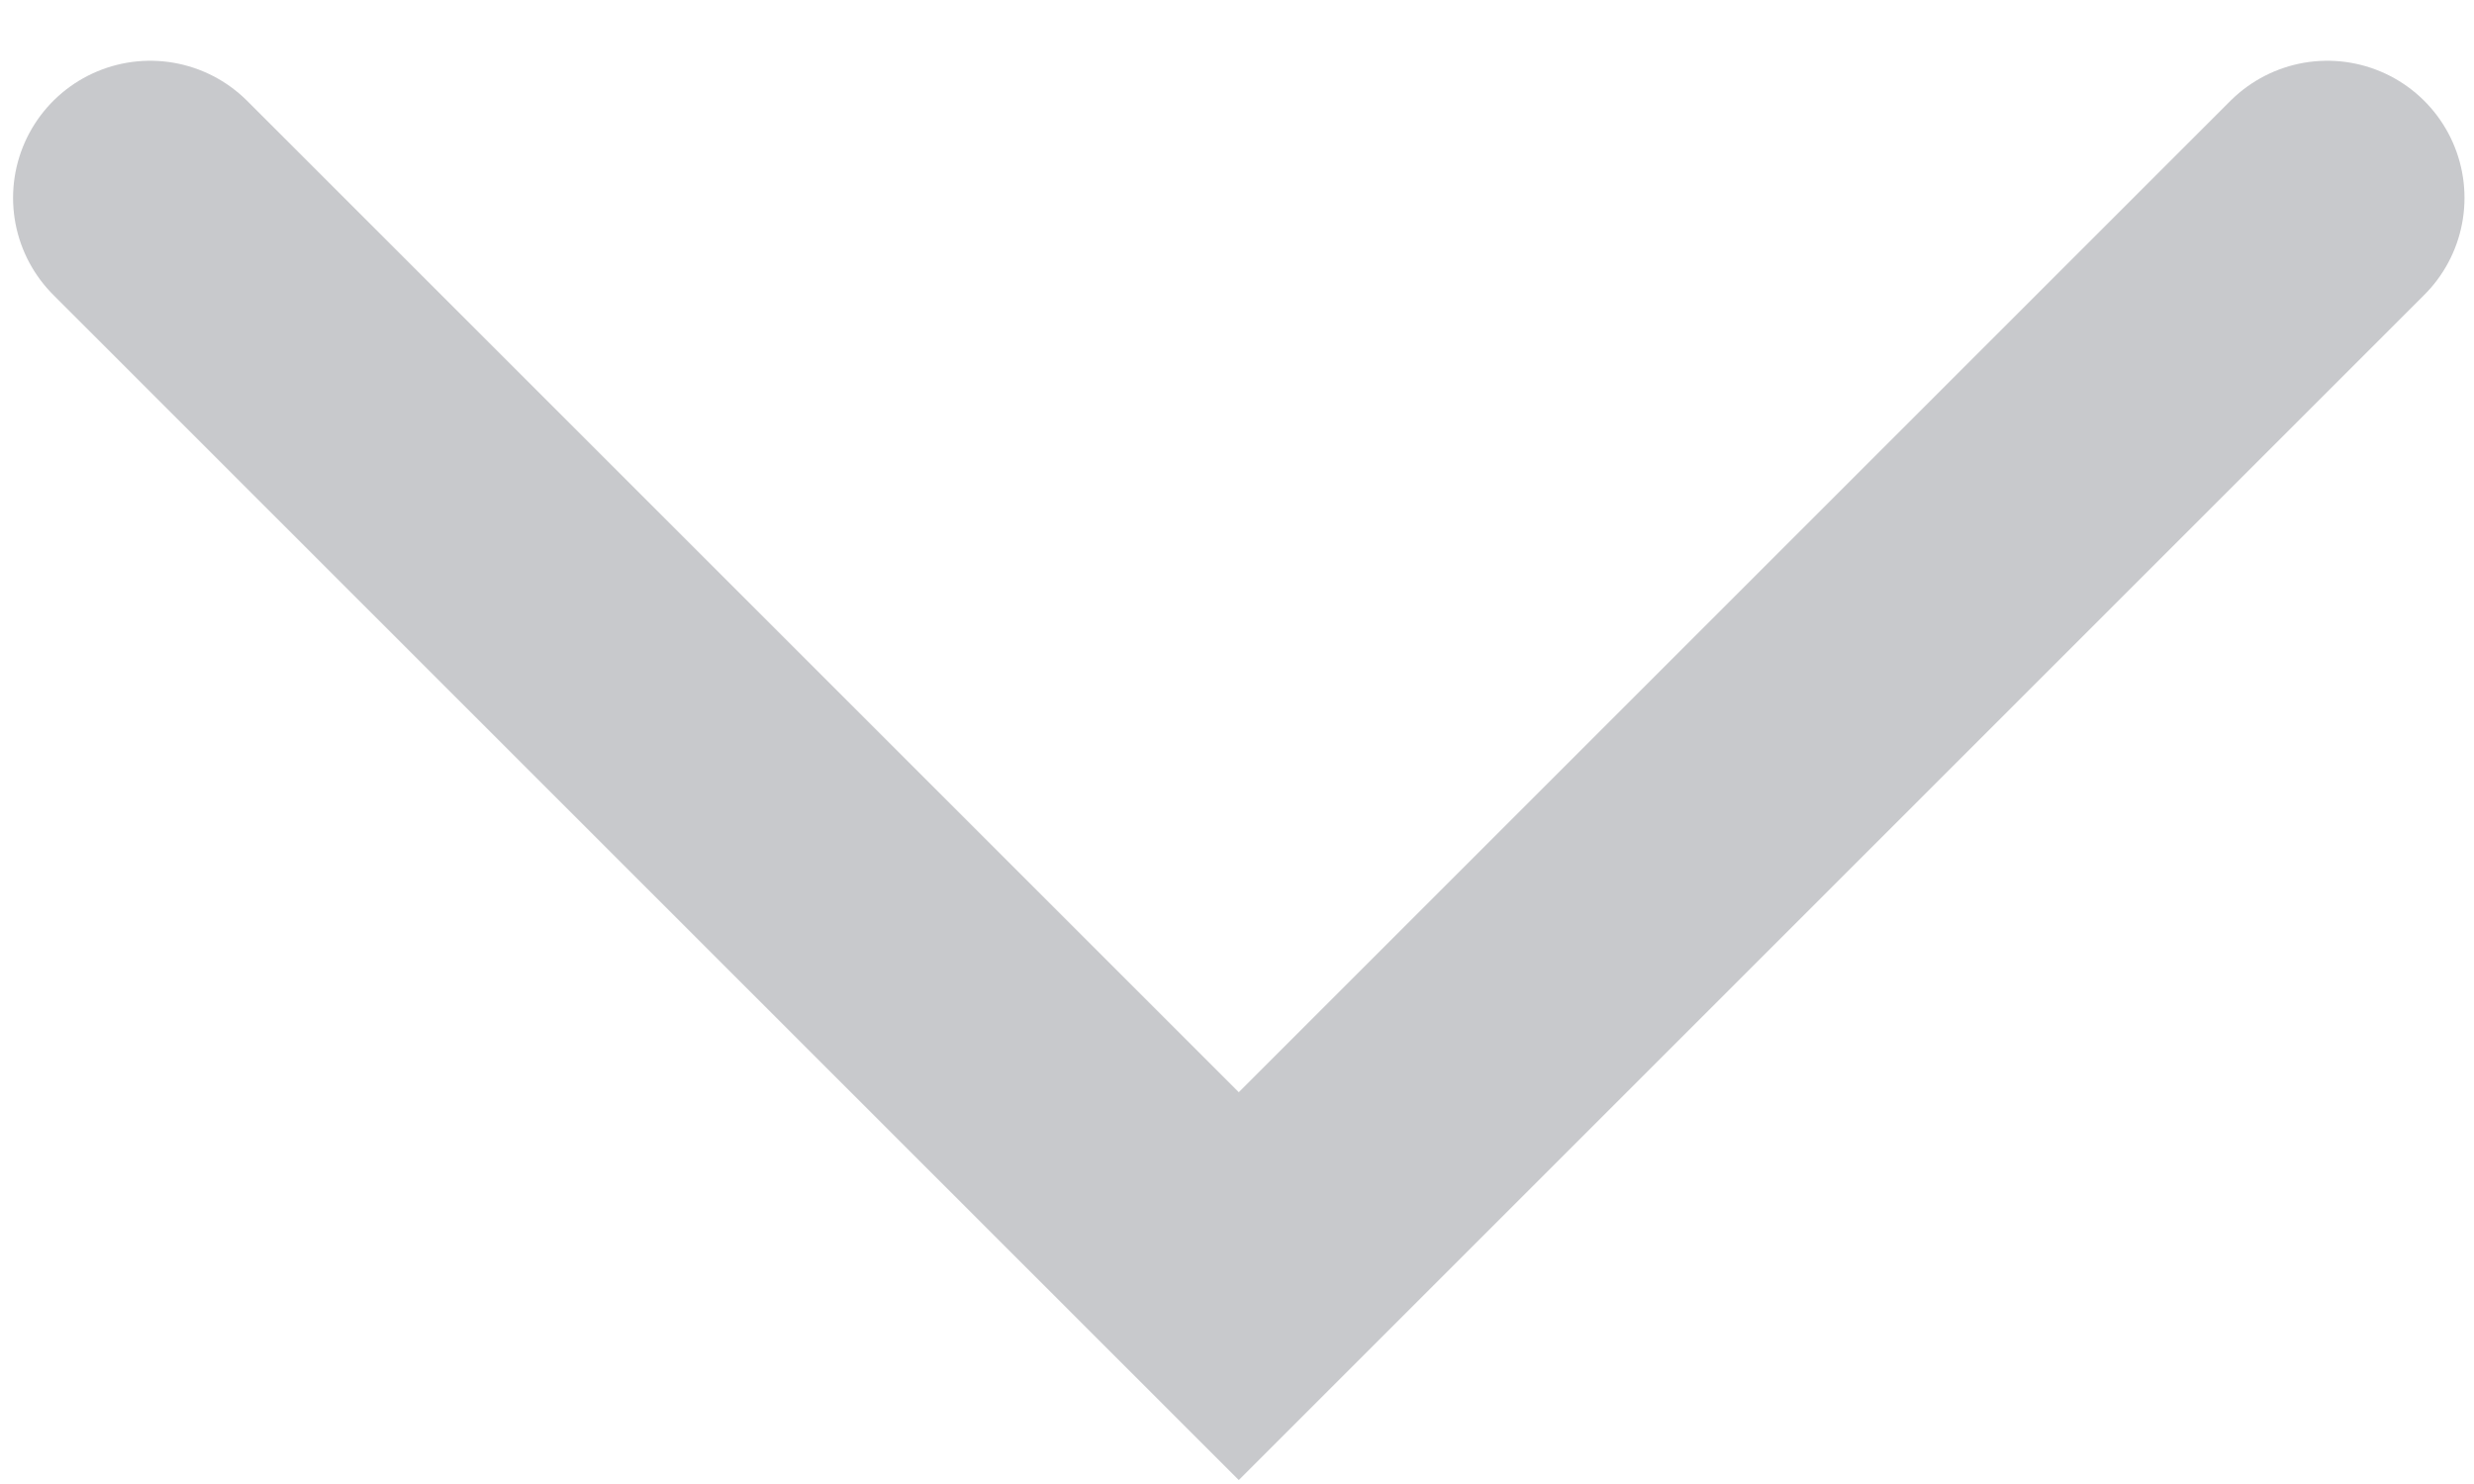 <svg width="25" height="15" viewBox="0 0 25 15" fill="none" xmlns="http://www.w3.org/2000/svg">
<path d="M23.518 2L12.518 13L1.518 2" stroke="#C8C9CC" stroke-width="2.772" stroke-linecap="round"/>
</svg>
